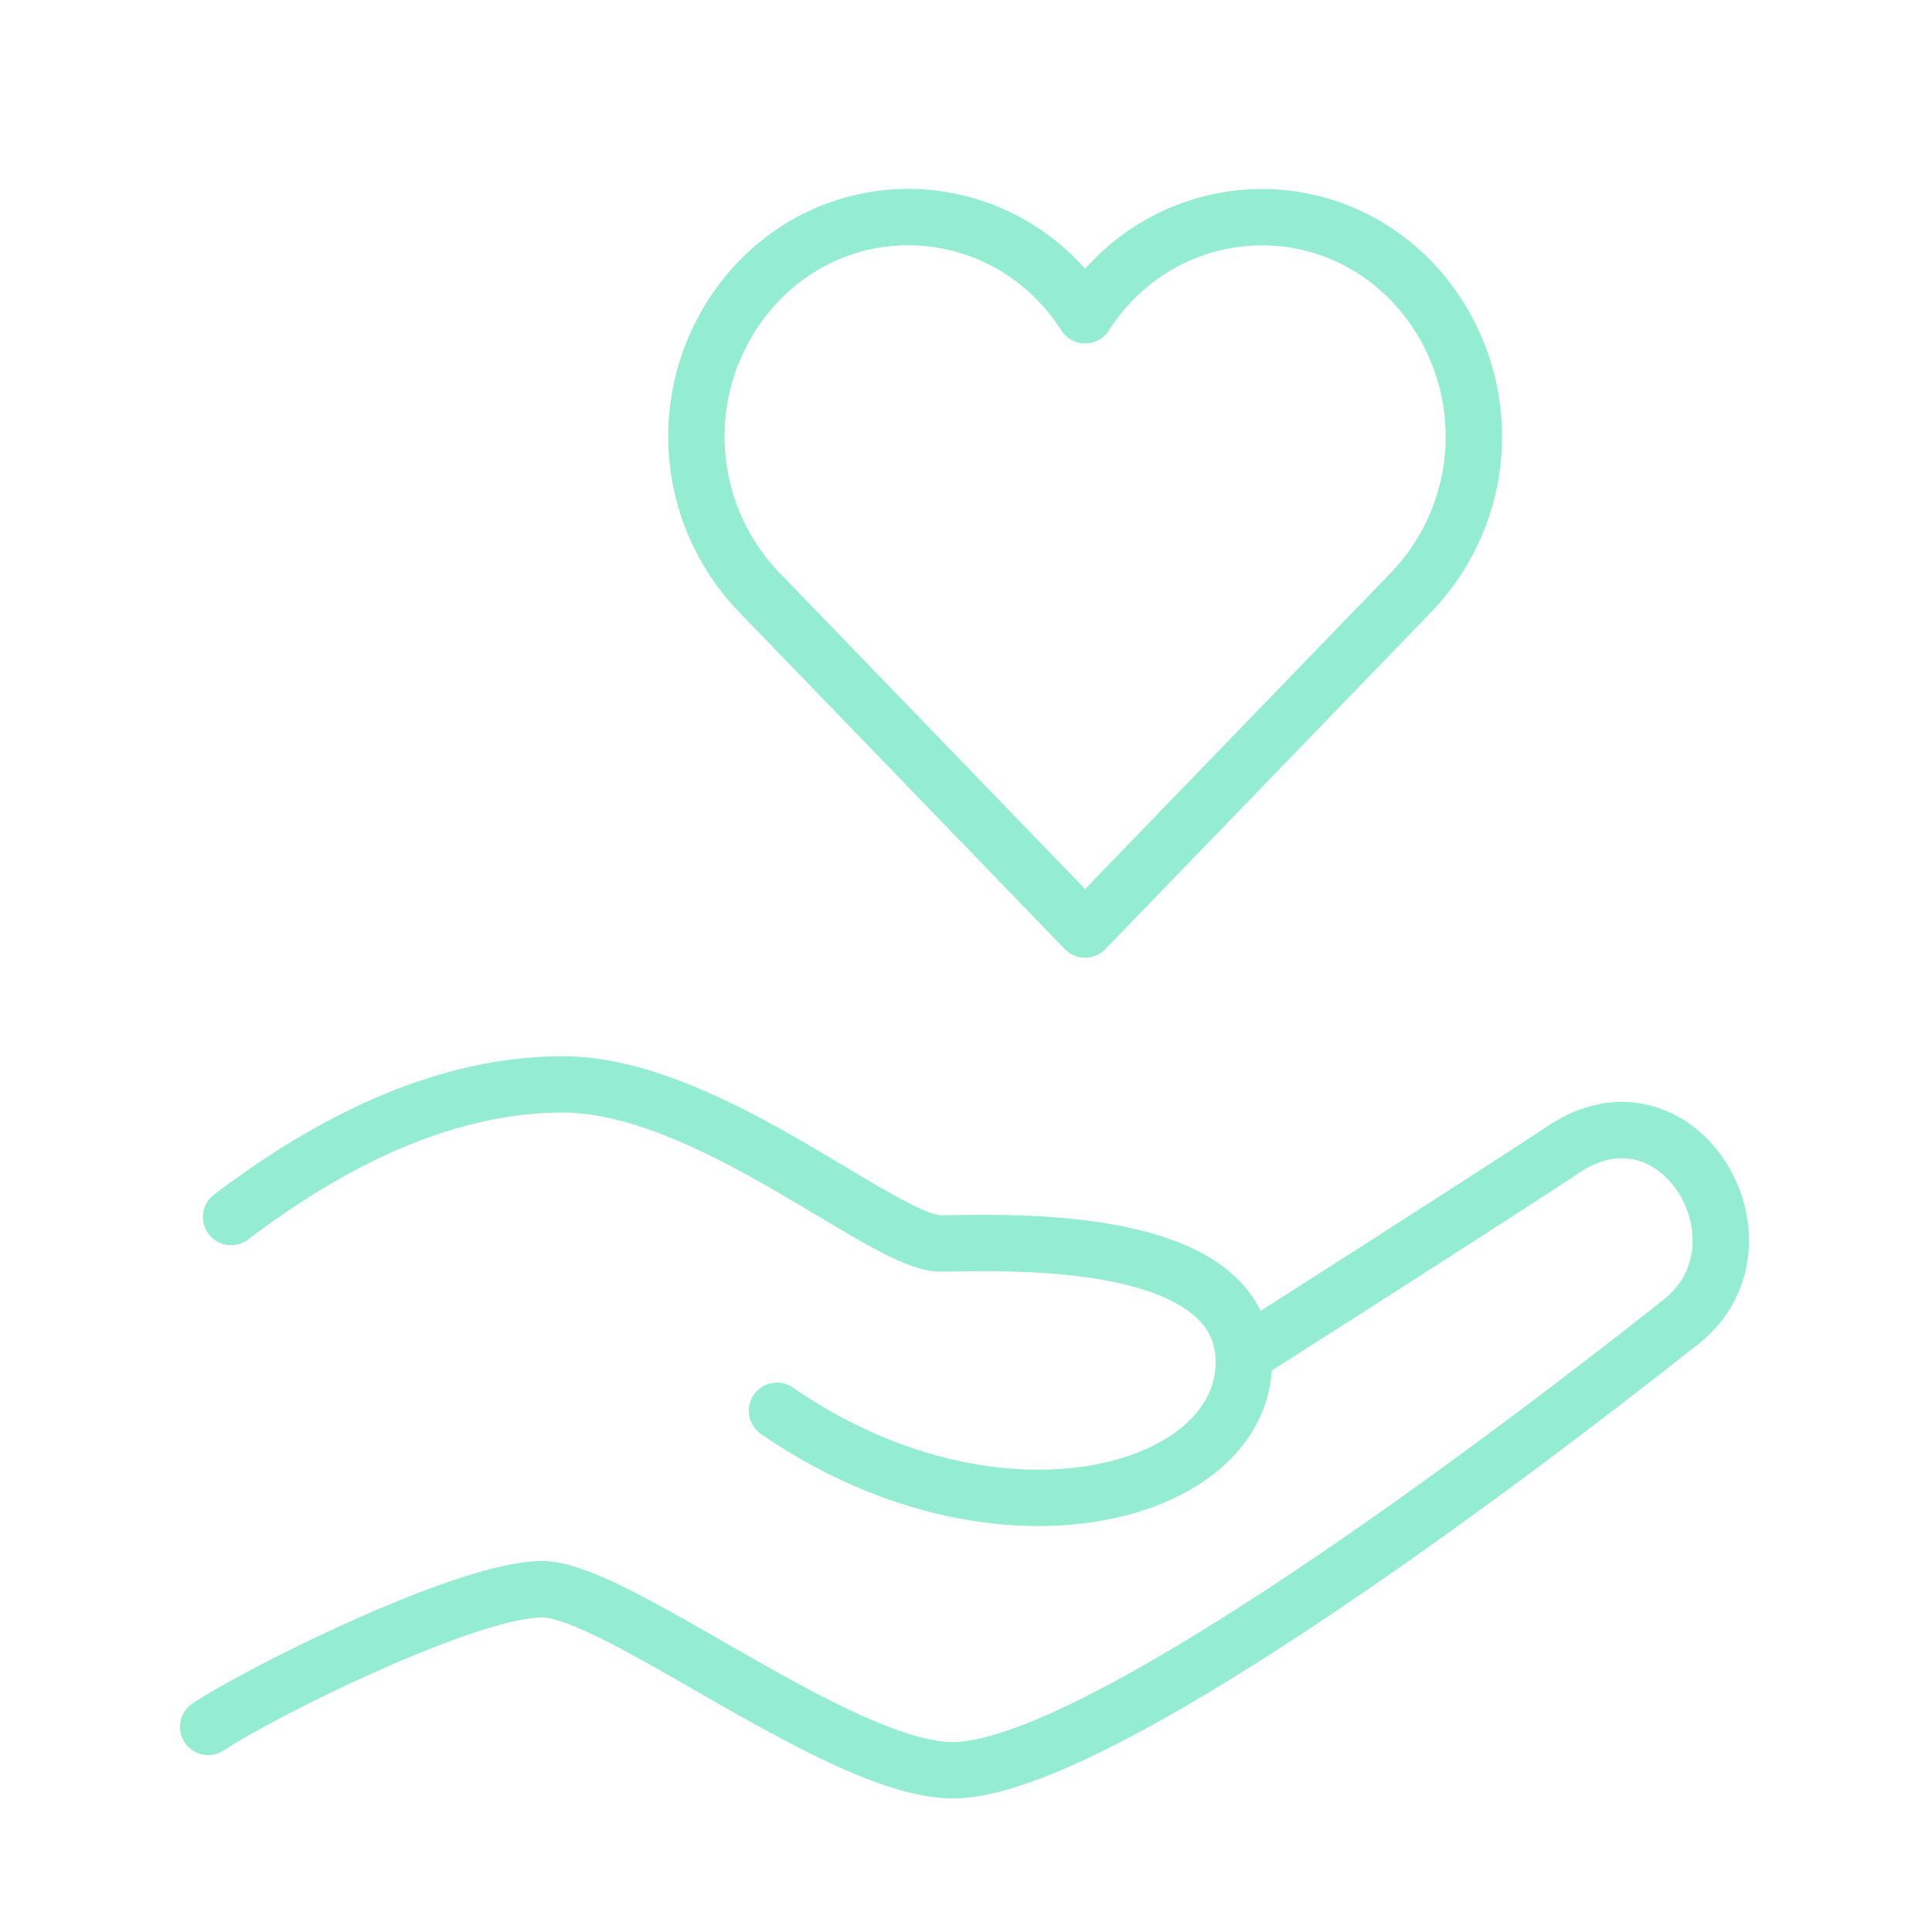 <svg id="Layer_1" data-name="Layer 1" xmlns="http://www.w3.org/2000/svg" xmlns:xlink="http://www.w3.org/1999/xlink" viewBox="0 0 425.2 425.2"><defs><style>.cls-1,.cls-3{fill:none;}.cls-2{clip-path:url(#clip-path);}.cls-3{stroke:#94edd1;stroke-linecap:round;stroke-linejoin:round;stroke-width:12.4px;}</style><clipPath id="clip-path"><rect class="cls-1" x="39.61" y="41.59" width="345.35" height="354.21"/></clipPath></defs><title>icons-ar21-fdn</title><g class="cls-2"><path class="cls-3" d="M310.71,61.94c-20.81-21.54-55.55-18-71.89,7.45-16.36-25.5-51.1-29-71.89-7.46a49.47,49.47,0,0,0,0,68.27l71.88,74.38,71.9-74.37A49.47,49.47,0,0,0,310.71,61.94ZM45.81,380.06c12.91-8.41,57.25-30.3,73.53-30.3S185,389.6,209.72,389.6c36.49,0,151.35-91.75,160-98.49,22.29-17.3-.75-56-26.57-37.5-19.65,12.91-66.67,42.85-66.67,42.85M50.86,267.84c13.47-10.1,41-29.18,73-29.18s70.73,35,83.09,35,66.79-3,66.79,26.13S219.83,344.15,171,310.49"/></g></svg>